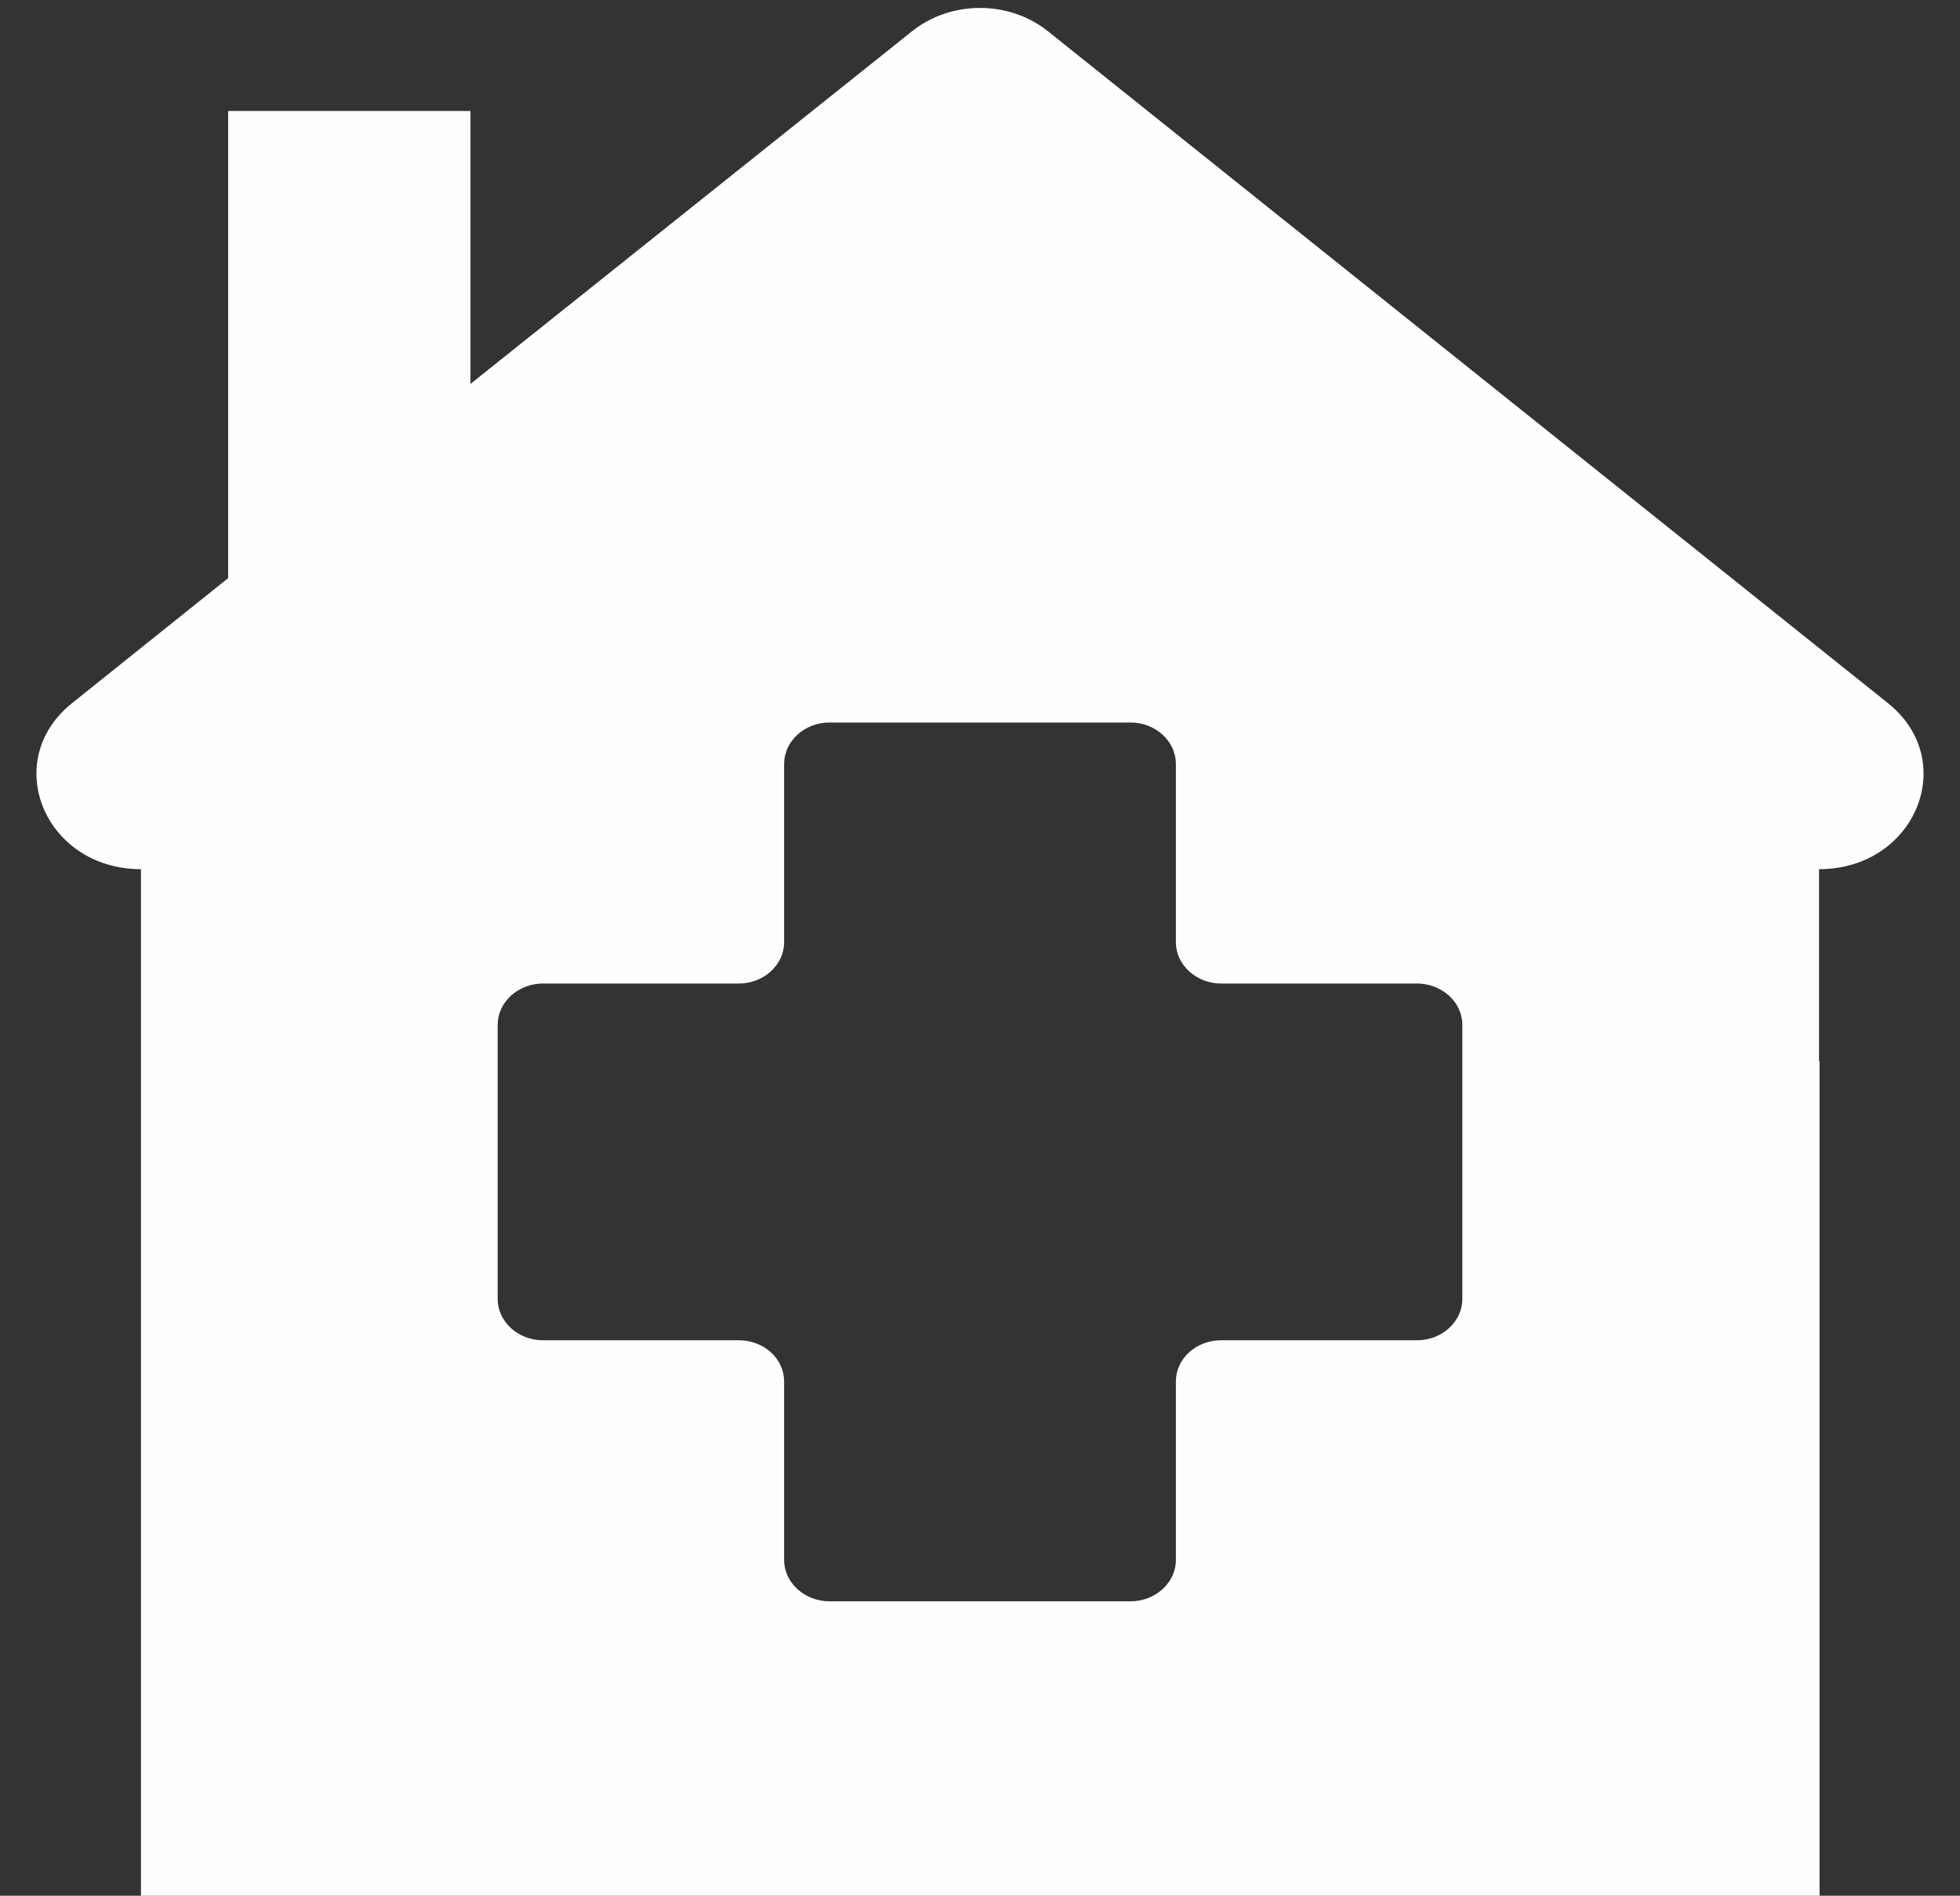 <?xml version="1.0" encoding="UTF-8"?><svg xmlns="http://www.w3.org/2000/svg" xmlns:xlink="http://www.w3.org/1999/xlink" clip-rule="evenodd" fill-rule="evenodd" height="3348.0" image-rendering="optimizeQuality" preserveAspectRatio="xMidYMid meet" shape-rendering="geometricPrecision" text-rendering="geometricPrecision" version="1.0" viewBox="2519.0 3819.0 3462.0 3348.0" width="3462.0" zoomAndPan="magnify"><rect x="2519.0" y="3819.0" width="3462.0" height="3348.0" fill="#333333" stroke="none"/><g id="change1_1"><path d="M5732 5354c170,0 249,-191 122,-293l-619 -495 -864 -691c-69,-56 -173,-56 -242,0l-779 622 0 -482 -428 0 0 825 -276 221c-127,102 -48,293 122,293l0 1813 1200 0 565 0 1200 0 0 -1474 -1 0 0 -339 0 0zm-630 759l0 0c0,40 -36,73 -80,73l-346 0c-44,0 -80,32 -80,73l0 315c0,40 -36,73 -80,73l-532 0c-44,0 -80,-33 -80,-73l0 -315c0,-41 -36,-73 -80,-73l-346 0c-44,0 -80,-33 -80,-73l0 -484c0,-40 36,-73 80,-73l346 0c44,0 80,-33 80,-73l0 -315c0,-40 36,-73 80,-73l532 0c44,0 80,33 80,73l0 315c0,40 36,73 80,73l346 0c44,0 80,33 80,73l0 484z" fill="#fefefe" fill-rule="nonzero"/></g></svg>